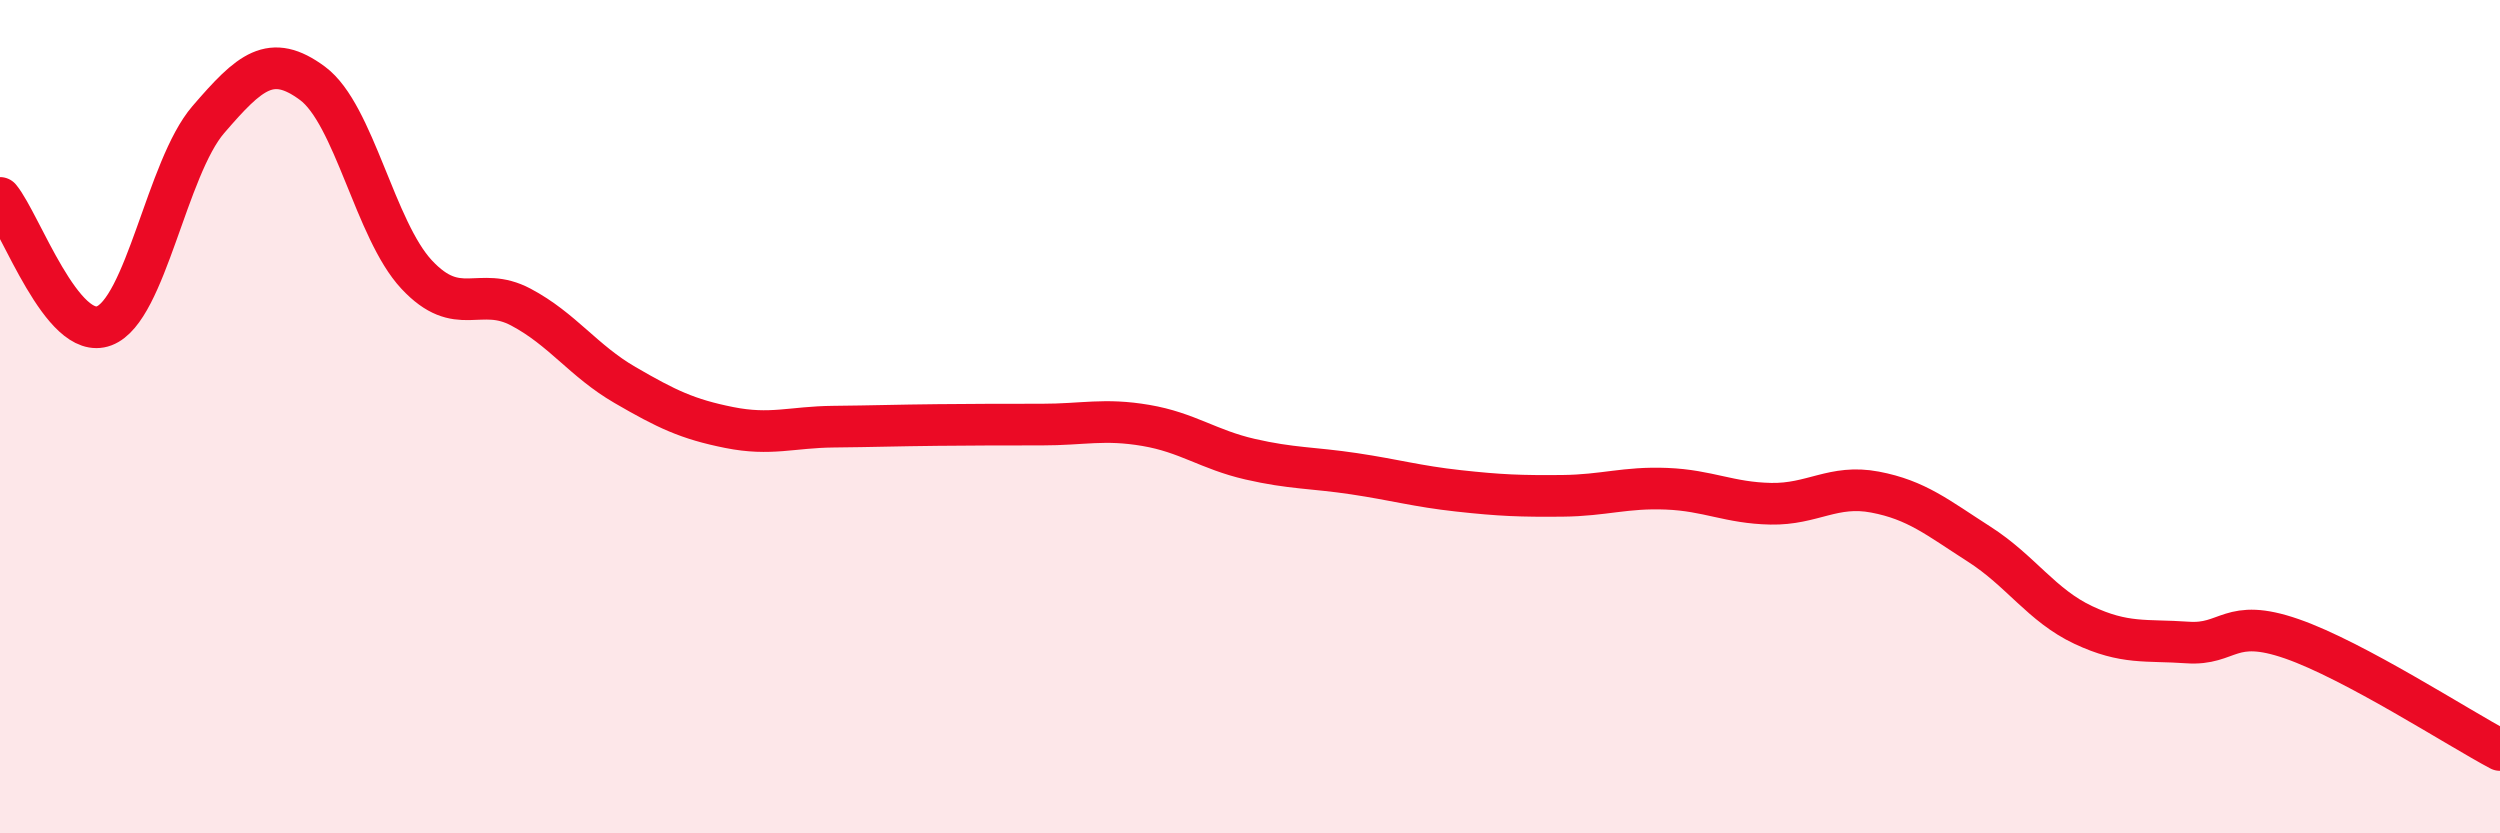 
    <svg width="60" height="20" viewBox="0 0 60 20" xmlns="http://www.w3.org/2000/svg">
      <path
        d="M 0,4.75 C 0.5,5.36 1.5,8.2 2.5,7.82 C 3.5,7.44 4,4.03 5,2.87 C 6,1.71 6.5,1.26 7.5,2 C 8.5,2.74 9,5.52 10,6.59 C 11,7.66 11.5,6.84 12.5,7.37 C 13.5,7.9 14,8.66 15,9.24 C 16,9.82 16.5,10.06 17.5,10.26 C 18.5,10.46 19,10.25 20,10.24 C 21,10.23 21.5,10.21 22.5,10.2 C 23.5,10.19 24,10.19 25,10.19 C 26,10.19 26.5,10.04 27.5,10.21 C 28.5,10.38 29,10.79 30,11.02 C 31,11.25 31.5,11.22 32.5,11.37 C 33.5,11.52 34,11.67 35,11.78 C 36,11.89 36.5,11.91 37.5,11.9 C 38.5,11.89 39,11.69 40,11.73 C 41,11.77 41.5,12.07 42.5,12.09 C 43.5,12.11 44,11.62 45,11.81 C 46,12 46.5,12.42 47.5,13.06 C 48.5,13.7 49,14.53 50,15 C 51,15.47 51.5,15.35 52.5,15.42 C 53.5,15.49 53.5,14.81 55,15.33 C 56.5,15.85 59,17.47 60,18L60 20L0 20Z"
        fill="#EB0A25"
        opacity="0.1"
        stroke-linecap="round"
        stroke-linejoin="round"
      />
      <path
        d="M 0,4.75 C 0.5,5.36 1.5,8.2 2.5,7.82 C 3.5,7.44 4,4.03 5,2.87 C 6,1.71 6.5,1.26 7.5,2 C 8.5,2.74 9,5.52 10,6.59 C 11,7.66 11.5,6.84 12.5,7.37 C 13.5,7.9 14,8.66 15,9.24 C 16,9.82 16.5,10.06 17.5,10.26 C 18.5,10.46 19,10.25 20,10.24 C 21,10.23 21.5,10.21 22.5,10.2 C 23.5,10.19 24,10.19 25,10.19 C 26,10.19 26.5,10.04 27.5,10.21 C 28.5,10.38 29,10.79 30,11.02 C 31,11.25 31.5,11.22 32.5,11.37 C 33.5,11.52 34,11.67 35,11.78 C 36,11.89 36.5,11.91 37.5,11.9 C 38.5,11.89 39,11.69 40,11.73 C 41,11.77 41.5,12.07 42.5,12.09 C 43.5,12.11 44,11.62 45,11.81 C 46,12 46.5,12.42 47.5,13.06 C 48.5,13.7 49,14.53 50,15 C 51,15.47 51.5,15.35 52.5,15.42 C 53.5,15.49 53.5,14.81 55,15.33 C 56.5,15.85 59,17.47 60,18"
        stroke="#EB0A25"
        stroke-width="1"
        fill="none"
        stroke-linecap="round"
        stroke-linejoin="round"
      />
    </svg>
  
